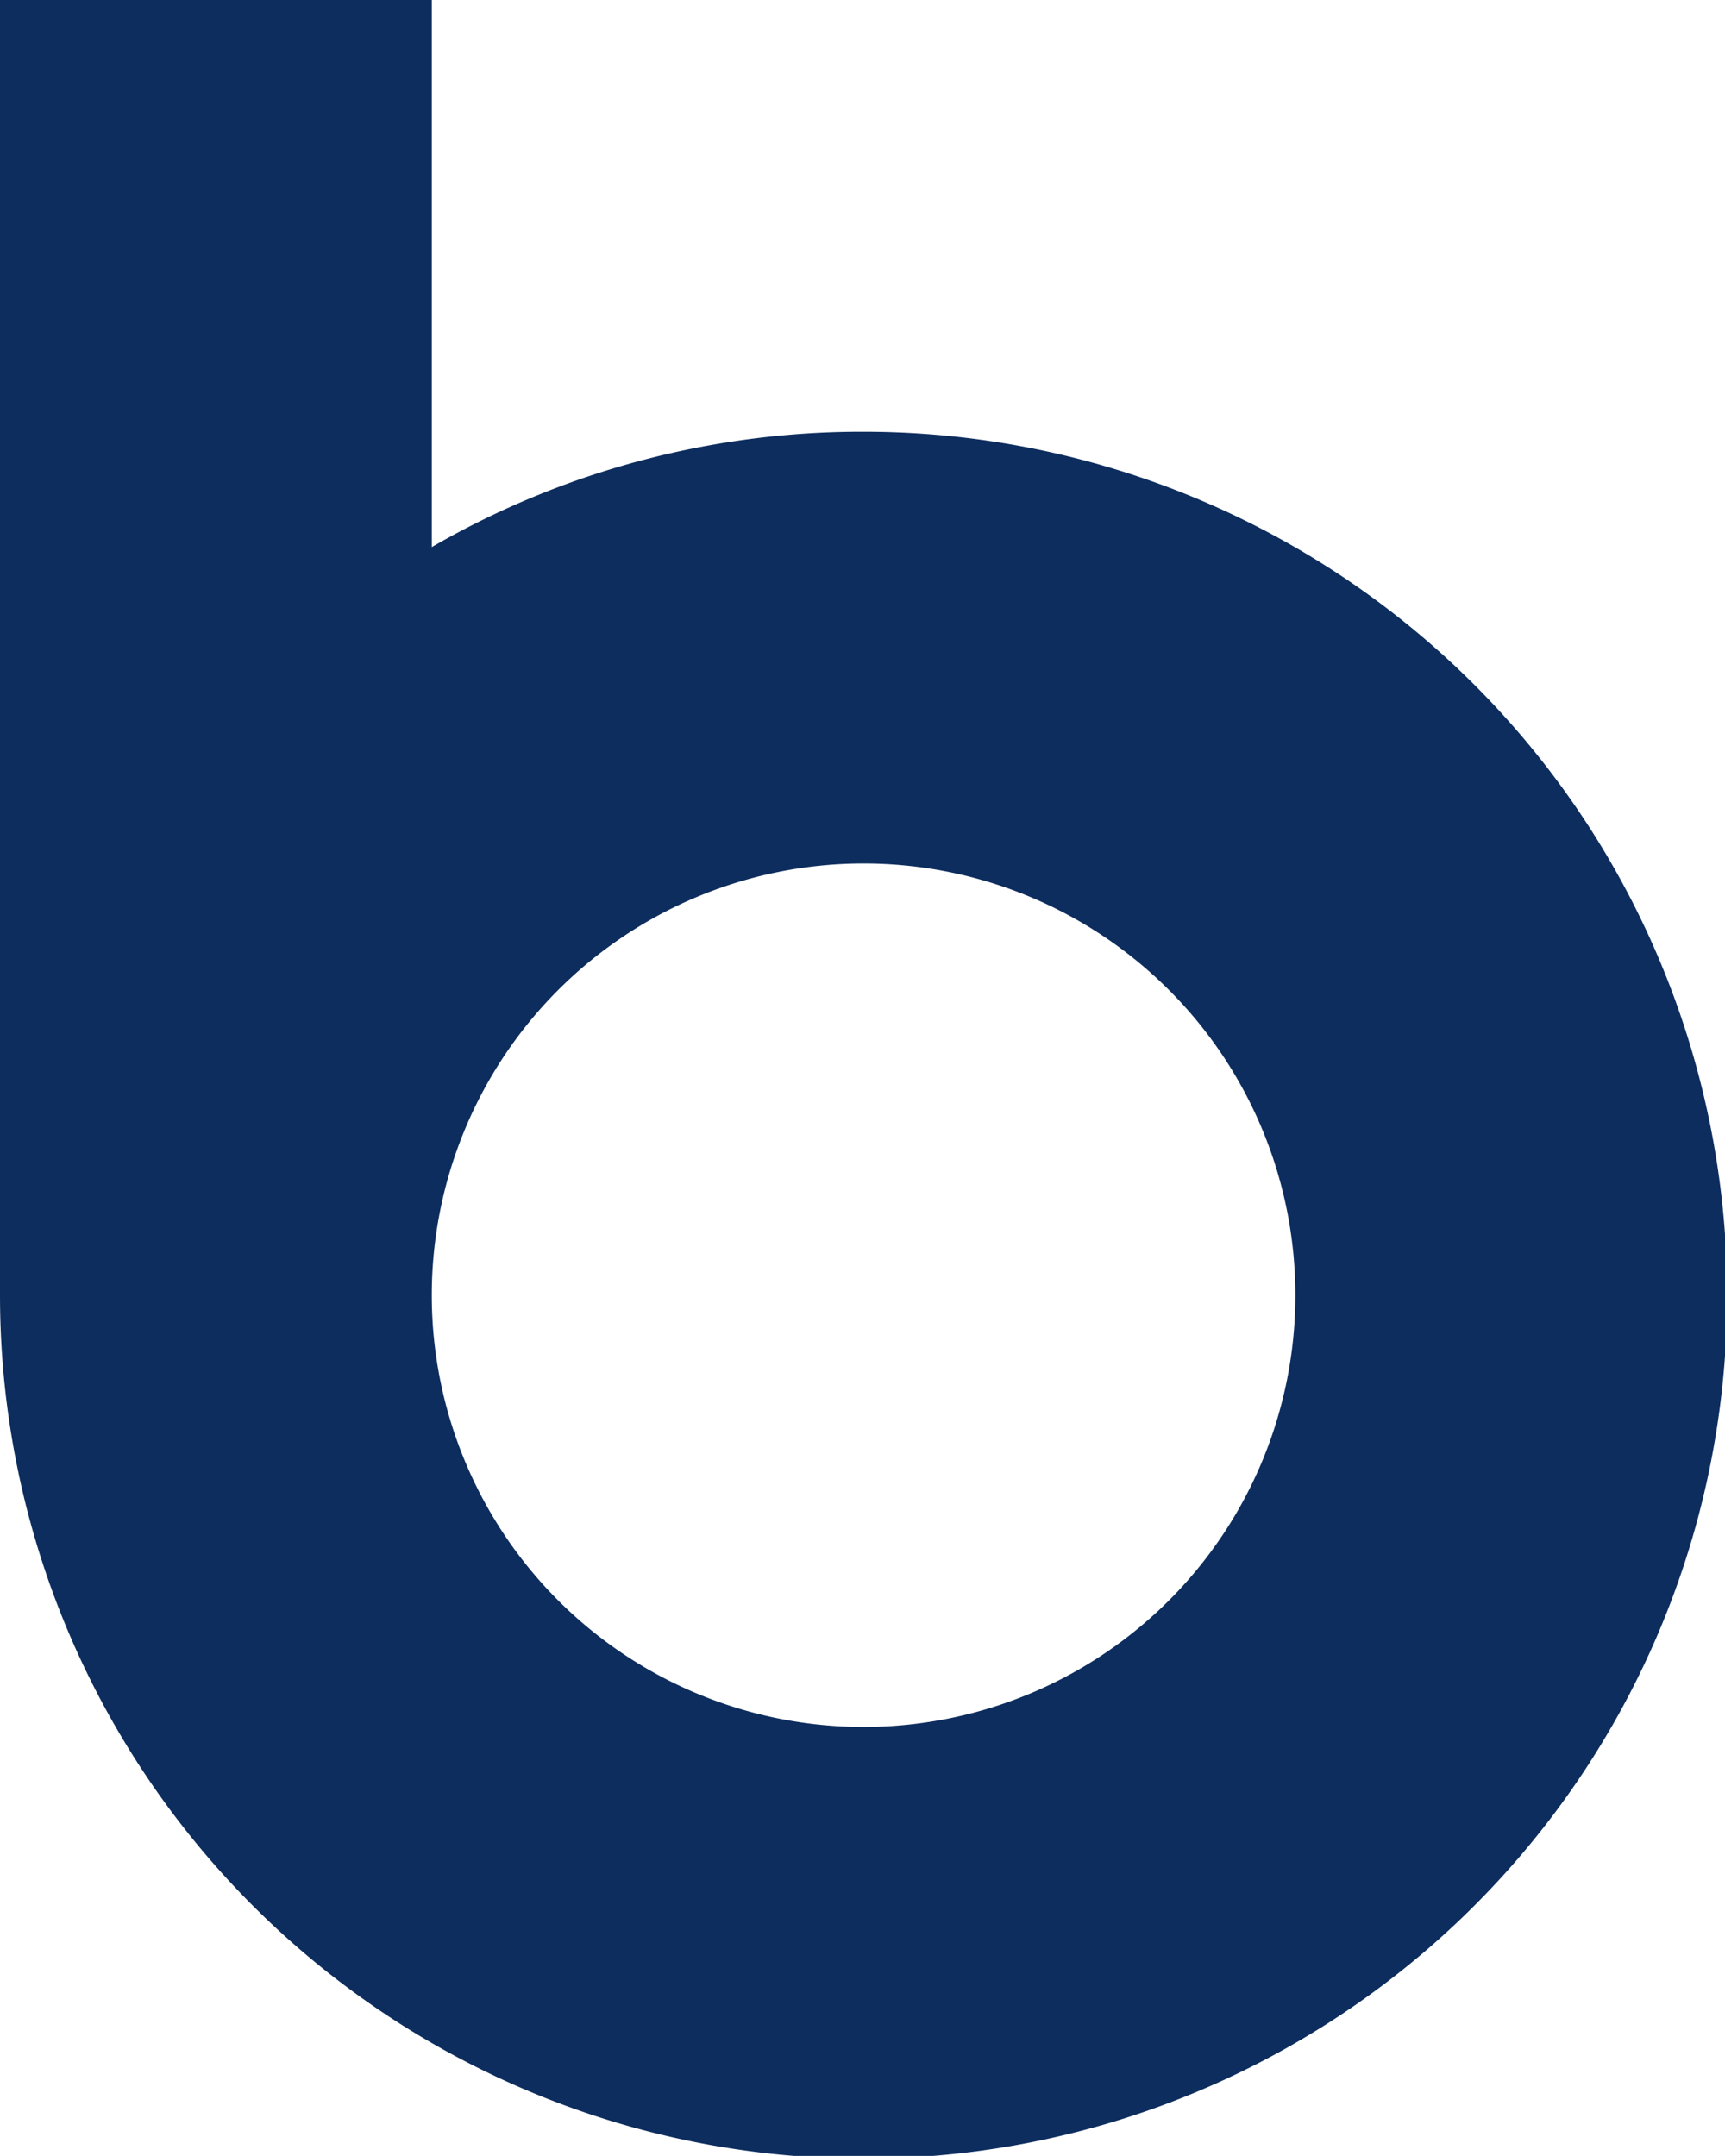 <svg xmlns="http://www.w3.org/2000/svg" viewBox="0 0 55.93 69.91"><defs><style>.cls-1{fill:#0d2d5e;}</style></defs><g id="Layer_2" data-name="Layer 2"><g id="Isolation_Mode" data-name="Isolation Mode"><path class="cls-1" d="M28,14a27.82,27.82,0,0,0-14,3.74V0H0V42A28,28,0,1,0,28,14m0,42A14,14,0,1,1,42,42a14,14,0,0,1-14,14"/></g></g></svg>
